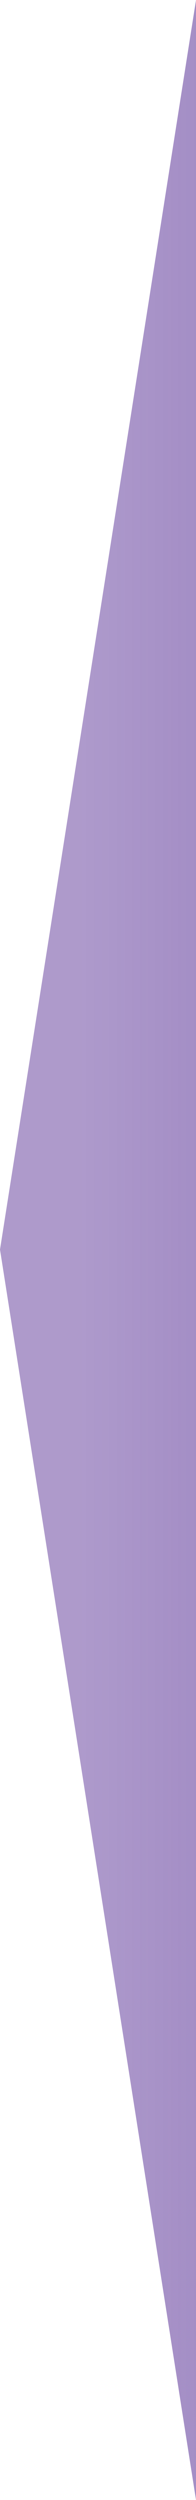 <?xml version="1.0" encoding="UTF-8"?>
<svg id="Layer_2" data-name="Layer 2" xmlns="http://www.w3.org/2000/svg" xmlns:xlink="http://www.w3.org/1999/xlink" viewBox="0 0 20.08 255.57">
  <defs>
    <style>
      .cls-1 {
        fill: url(#linear-gradient);
      }
    </style>
    <linearGradient id="linear-gradient" x1="-1763.48" y1="357.03" x2="-1764.45" y2="357.03" gradientTransform="translate(-196918.63 -91119.54) rotate(-180) scale(111.67 -255.57)" gradientUnits="userSpaceOnUse">
      <stop offset="0" stop-color="#593196" stop-opacity=".49"/>
      <stop offset="1" stop-color="#593196"/>
    </linearGradient>
  </defs>
  <g id="Layer_1-2" data-name="Layer 1">
    <path id="Path_393" data-name="Path 393" class="cls-1" d="m20.08,255.57L0,127.74,20.08,0v255.57Z"/>
  </g>
</svg>
